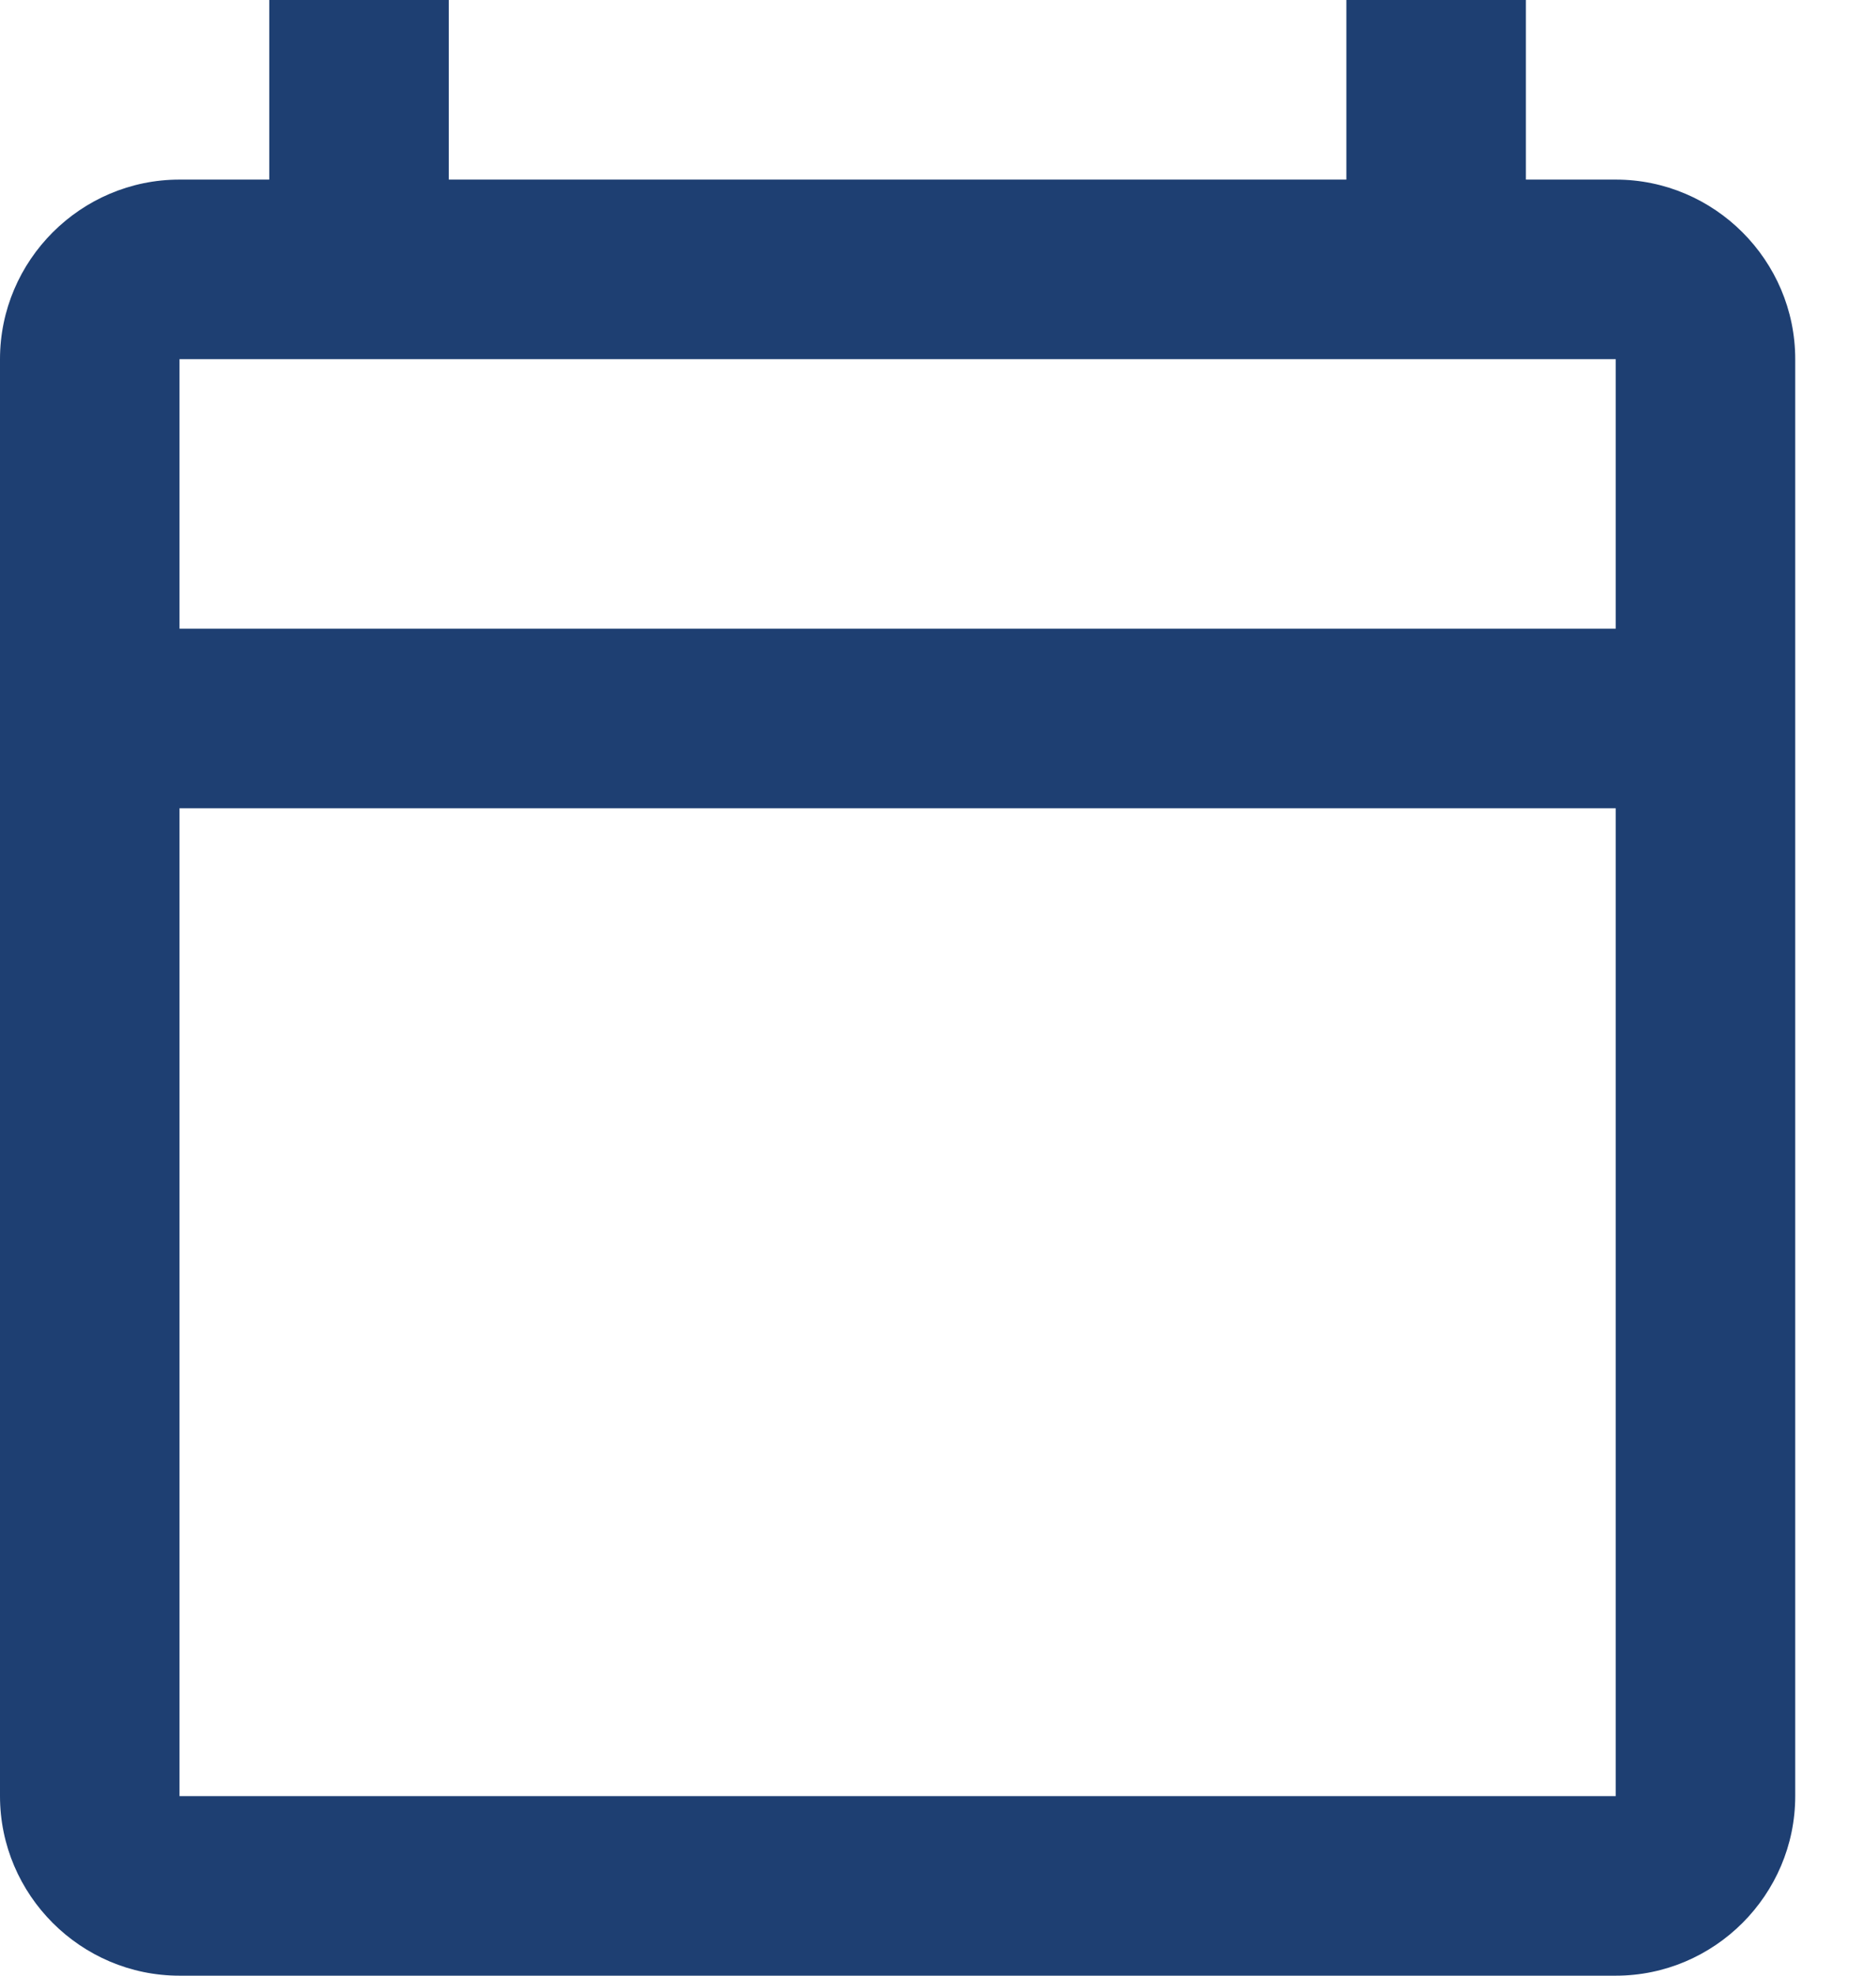 <svg width="19" height="20" viewBox="0 0 19 20" fill="none" xmlns="http://www.w3.org/2000/svg">
<path d="M16.364 1.818H15.454V0H13.636V1.818H4.545V0H2.727V1.818H1.818C0.818 1.818 0 2.636 0 3.636V18.182C0 19.182 0.818 20 1.818 20H16.364C17.364 20 18.182 19.182 18.182 18.182V3.636C18.182 2.636 17.364 1.818 16.364 1.818ZM16.364 18.182H1.818V8.182H16.364V18.182ZM16.364 6.364H1.818V3.636H16.364V6.364Z" fill="#1E3F72"/>
</svg>

